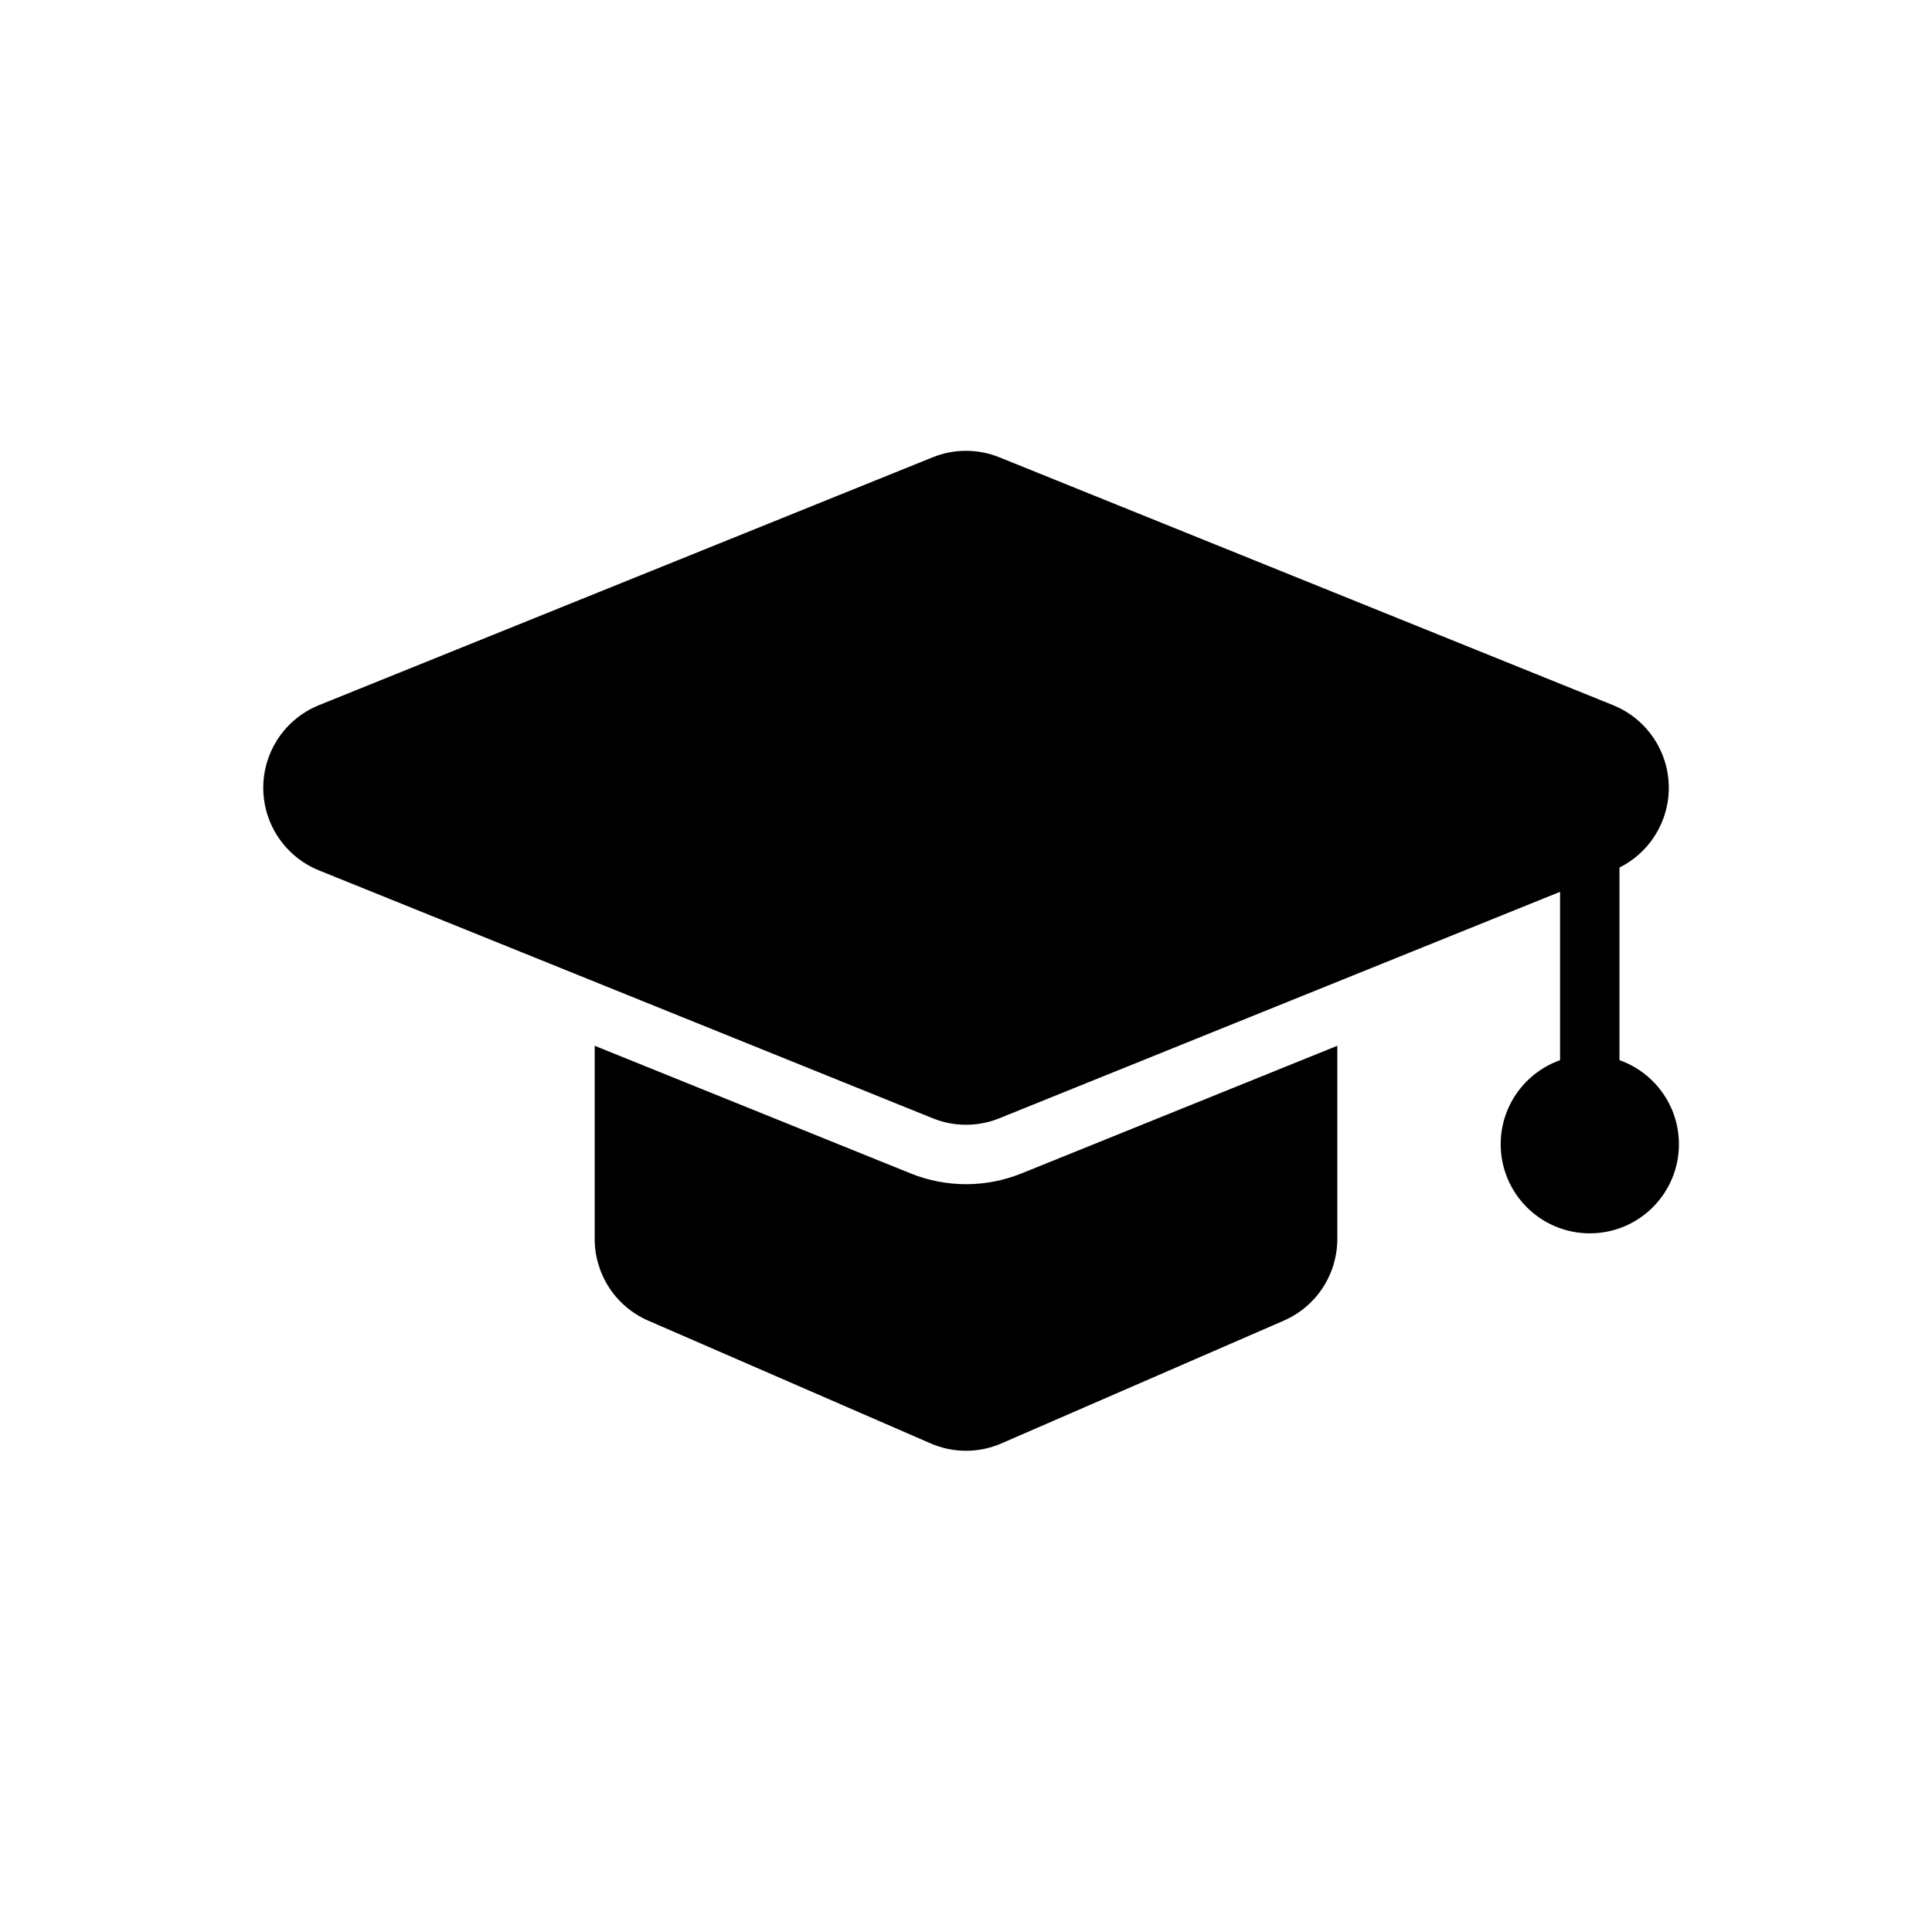 <?xml version="1.0" encoding="UTF-8"?>
<!-- Uploaded to: ICON Repo, www.iconrepo.com, Generator: ICON Repo Mixer Tools -->
<svg fill="#000000" width="800px" height="800px" version="1.1" viewBox="144 144 512 512" xmlns="http://www.w3.org/2000/svg">
 <g>
  <path d="m571.47 330.87-162.62-65.676c-5.672-2.301-12.02-2.301-17.691 0l-162.62 65.676c-5.856 2.363-10.516 6.973-12.949 12.797-2.434 5.824-2.434 12.379 0 18.203 2.434 5.824 7.094 10.434 12.949 12.797l162.62 65.68c5.672 2.305 12.02 2.305 17.691 0l162.63-65.676h-0.004c5.856-2.363 10.516-6.973 12.949-12.797 2.434-5.824 2.434-12.379 0-18.203-2.434-5.824-7.094-10.434-12.949-12.797z"/>
  <path d="m565.31 439.36c-4.348 0-7.875-3.523-7.875-7.871v-62.82c0-4.348 3.527-7.871 7.875-7.871s7.871 3.523 7.871 7.871v62.82c0 2.086-0.828 4.09-2.305 5.566-1.477 1.473-3.481 2.305-5.566 2.305z"/>
  <path d="m588.93 447.23c0 13.043-10.57 23.617-23.613 23.617s-23.617-10.574-23.617-23.617 10.574-23.617 23.617-23.617 23.613 10.574 23.613 23.617"/>
  <path d="m498.4 421.14v51.207c0 4.598-1.344 9.098-3.871 12.945-2.523 3.848-6.117 6.871-10.336 8.703l-74.785 32.512v-0.004c-5.996 2.625-12.816 2.625-18.816 0l-74.785-32.512 0.004 0.004c-4.223-1.832-7.816-4.856-10.34-8.703-2.523-3.848-3.871-8.348-3.871-12.945v-51.207l83.68 33.809c9.453 3.832 20.027 3.832 29.48 0z"/>
 </g>
</svg>